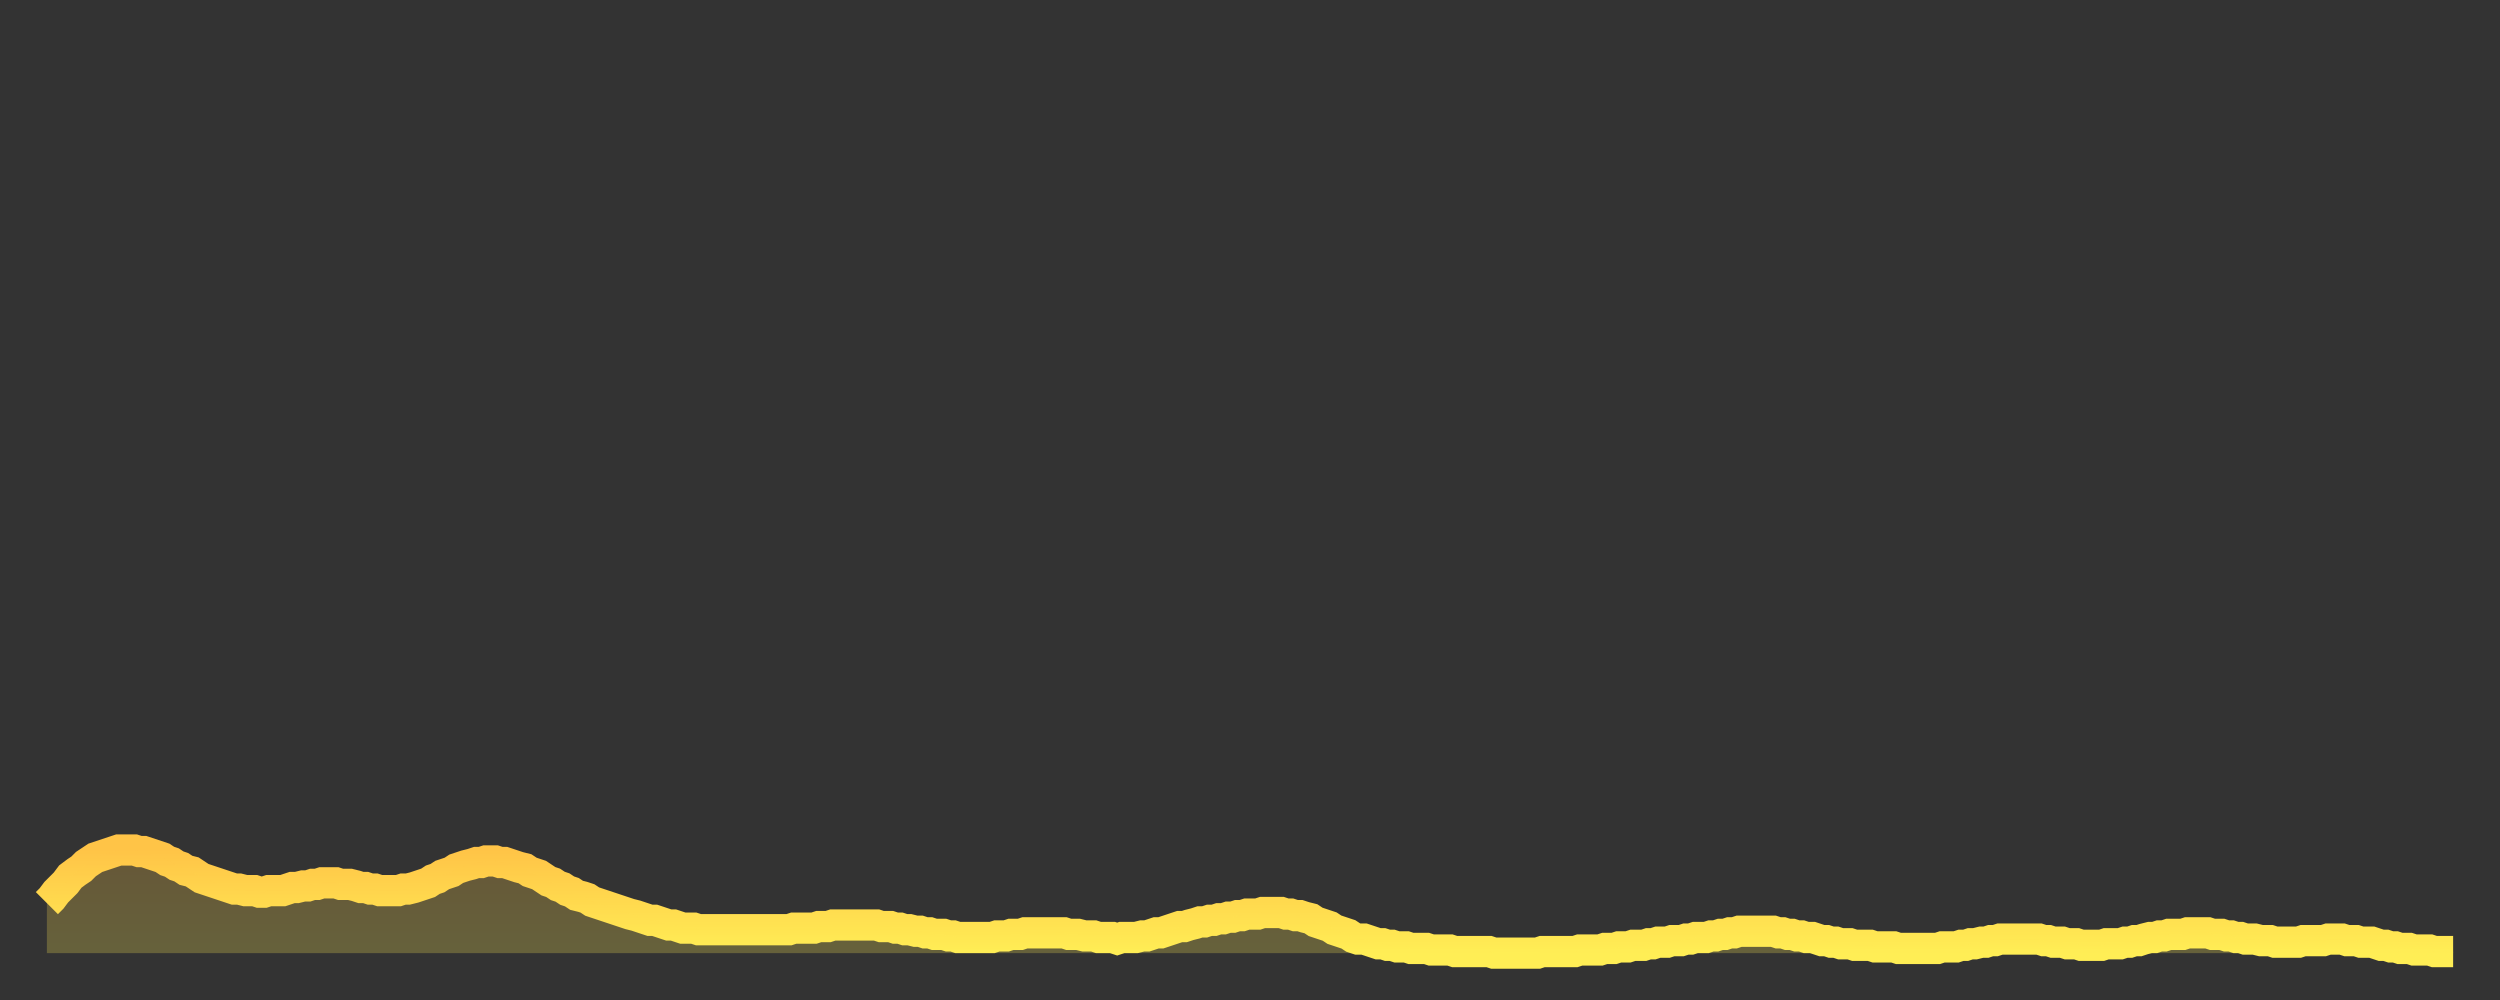 <?xml version="1.0" encoding="utf-8" ?>
<svg baseProfile="full" height="64" version="1.1" width="160" xmlns="http://www.w3.org/2000/svg" xmlns:ev="http://www.w3.org/2001/xml-events" xmlns:xlink="http://www.w3.org/1999/xlink"><rect width="100%" height="100%" fill="#333333" stroke="none"/><defs><linearGradient id="id89196" x1="0" x2="0" y1="0" y2="1"><stop offset="0%" stop-color="#ffc447" /><stop offset="50%" stop-color="#ffd94e" /><stop offset="100%" stop-color="#ffee55" /></linearGradient></defs><g transform="translate(3,3)"><g><path d="M 0.0 54.8 0.3 54.5 0.6 54.1 0.9 53.8 1.2 53.5 1.5 53.1 1.9 52.8 2.2 52.6 2.5 52.3 2.8 52.1 3.1 51.9 3.4 51.8 3.7 51.7 4.0 51.6 4.3 51.5 4.6 51.4 4.9 51.4 5.2 51.4 5.6 51.4 5.9 51.5 6.2 51.5 6.5 51.6 6.8 51.7 7.1 51.8 7.4 51.9 7.7 52.1 8.0 52.2 8.3 52.4 8.6 52.5 8.9 52.7 9.3 52.8 9.6 53.0 9.9 53.2 10.2 53.3 10.5 53.4 10.8 53.5 11.1 53.6 11.4 53.7 11.7 53.8 12.0 53.9 12.3 53.9 12.7 54.0 13.0 54.0 13.3 54.0 13.6 54.1 13.9 54.1 14.2 54.0 14.5 54.0 14.8 54.0 15.1 54.0 15.4 53.9 15.7 53.8 16.0 53.8 16.4 53.7 16.7 53.7 17.0 53.6 17.3 53.6 17.6 53.5 17.9 53.5 18.2 53.5 18.5 53.5 18.8 53.6 19.1 53.6 19.4 53.6 19.8 53.7 20.1 53.8 20.4 53.8 20.7 53.9 21.0 53.9 21.3 54.0 21.6 54.0 21.9 54.0 22.2 54.0 22.5 54.0 22.8 53.9 23.1 53.9 23.5 53.8 23.8 53.7 24.1 53.6 24.4 53.5 24.7 53.3 25.0 53.2 25.3 53.0 25.6 52.9 25.9 52.8 26.2 52.6 26.5 52.5 26.8 52.4 27.2 52.3 27.5 52.2 27.8 52.2 28.1 52.1 28.4 52.1 28.7 52.1 29.0 52.2 29.3 52.2 29.6 52.3 29.9 52.4 30.2 52.5 30.6 52.6 30.9 52.8 31.2 52.9 31.5 53.0 31.8 53.2 32.1 53.4 32.4 53.5 32.7 53.7 33.0 53.8 33.3 54.0 33.6 54.1 33.9 54.3 34.3 54.4 34.6 54.5 34.9 54.7 35.2 54.8 35.5 54.9 35.8 55.0 36.1 55.1 36.4 55.2 36.7 55.3 37.0 55.4 37.3 55.5 37.7 55.6 38.0 55.7 38.3 55.8 38.6 55.9 38.9 55.9 39.2 56.0 39.5 56.1 39.8 56.2 40.1 56.2 40.4 56.3 40.7 56.4 41.0 56.4 41.4 56.4 41.7 56.5 42.0 56.5 42.3 56.5 42.6 56.5 42.9 56.5 43.2 56.5 43.5 56.5 43.8 56.5 44.1 56.5 44.4 56.5 44.7 56.5 45.1 56.5 45.4 56.5 45.7 56.5 46.0 56.5 46.3 56.5 46.6 56.5 46.9 56.5 47.2 56.5 47.5 56.5 47.8 56.4 48.1 56.4 48.5 56.4 48.8 56.4 49.1 56.4 49.4 56.3 49.7 56.3 50.0 56.3 50.3 56.2 50.6 56.2 50.9 56.2 51.2 56.2 51.5 56.2 51.8 56.2 52.2 56.2 52.5 56.2 52.8 56.2 53.1 56.2 53.4 56.3 53.7 56.3 54.0 56.3 54.3 56.4 54.6 56.4 54.9 56.5 55.2 56.5 55.6 56.6 55.9 56.6 56.2 56.7 56.5 56.7 56.8 56.8 57.1 56.8 57.4 56.8 57.7 56.9 58.0 56.9 58.3 57.0 58.6 57.0 58.9 57.0 59.3 57.0 59.6 57.0 59.9 57.0 60.2 57.0 60.5 57.0 60.8 56.9 61.1 56.9 61.4 56.9 61.7 56.8 62.0 56.8 62.3 56.8 62.6 56.7 63.0 56.7 63.3 56.7 63.6 56.7 63.9 56.7 64.2 56.7 64.5 56.7 64.8 56.7 65.1 56.7 65.4 56.8 65.7 56.8 66.0 56.8 66.4 56.9 66.7 56.9 67.0 56.9 67.3 57.0 67.6 57.0 67.9 57.0 68.2 57.0 68.5 57.1 68.8 57.0 69.1 57.0 69.4 57.0 69.7 57.0 70.1 56.9 70.4 56.9 70.7 56.8 71.0 56.7 71.3 56.7 71.6 56.6 71.9 56.5 72.2 56.4 72.5 56.3 72.8 56.3 73.1 56.2 73.5 56.1 73.8 56.0 74.1 56.0 74.4 55.9 74.7 55.9 75.0 55.8 75.3 55.8 75.6 55.7 75.9 55.7 76.2 55.6 76.5 55.6 76.8 55.5 77.2 55.5 77.5 55.5 77.8 55.4 78.1 55.4 78.4 55.4 78.7 55.4 79.0 55.4 79.3 55.5 79.6 55.5 79.9 55.6 80.2 55.6 80.5 55.7 80.9 55.8 81.2 56.0 81.5 56.1 81.8 56.2 82.1 56.3 82.4 56.5 82.7 56.6 83.0 56.7 83.3 56.8 83.6 57.0 83.9 57.1 84.3 57.1 84.6 57.2 84.9 57.3 85.2 57.4 85.5 57.4 85.8 57.5 86.1 57.5 86.4 57.6 86.7 57.6 87.0 57.6 87.3 57.7 87.6 57.7 88.0 57.7 88.3 57.7 88.6 57.8 88.9 57.8 89.2 57.8 89.5 57.8 89.8 57.8 90.1 57.9 90.4 57.9 90.7 57.9 91.0 57.9 91.4 57.9 91.7 57.9 92.0 57.9 92.3 57.9 92.6 58.0 92.9 58.0 93.2 58.0 93.5 58.0 93.8 58.0 94.1 58.0 94.4 58.0 94.7 58.0 95.1 58.0 95.4 58.0 95.7 57.9 96.0 57.9 96.3 57.9 96.6 57.9 96.9 57.9 97.2 57.9 97.5 57.9 97.8 57.9 98.1 57.8 98.4 57.8 98.8 57.8 99.1 57.8 99.4 57.8 99.7 57.7 100.0 57.7 100.3 57.7 100.6 57.6 100.9 57.6 101.2 57.6 101.5 57.5 101.8 57.5 102.2 57.5 102.5 57.4 102.8 57.4 103.1 57.3 103.4 57.3 103.7 57.3 104.0 57.2 104.3 57.2 104.6 57.2 104.9 57.1 105.2 57.1 105.5 57.0 105.9 57.0 106.2 57.0 106.5 56.9 106.8 56.9 107.1 56.8 107.4 56.8 107.7 56.7 108.0 56.7 108.3 56.6 108.6 56.6 108.9 56.6 109.3 56.6 109.6 56.6 109.9 56.6 110.2 56.6 110.5 56.6 110.8 56.7 111.1 56.7 111.4 56.8 111.7 56.8 112.0 56.9 112.3 56.9 112.6 57.0 113.0 57.0 113.3 57.1 113.6 57.2 113.9 57.2 114.2 57.3 114.5 57.3 114.8 57.4 115.1 57.4 115.4 57.4 115.7 57.5 116.0 57.5 116.3 57.5 116.7 57.5 117.0 57.6 117.3 57.6 117.6 57.6 117.9 57.6 118.2 57.6 118.5 57.7 118.8 57.7 119.1 57.7 119.4 57.7 119.7 57.7 120.1 57.7 120.4 57.7 120.7 57.7 121.0 57.7 121.3 57.6 121.6 57.6 121.9 57.6 122.2 57.6 122.5 57.5 122.8 57.5 123.1 57.4 123.4 57.4 123.8 57.3 124.1 57.3 124.4 57.2 124.7 57.2 125.0 57.1 125.3 57.1 125.6 57.1 125.9 57.1 126.2 57.1 126.5 57.1 126.8 57.1 127.2 57.1 127.5 57.1 127.8 57.2 128.1 57.2 128.4 57.3 128.7 57.3 129.0 57.3 129.3 57.4 129.6 57.4 129.9 57.4 130.2 57.5 130.5 57.5 130.9 57.5 131.2 57.5 131.5 57.5 131.8 57.4 132.1 57.4 132.4 57.4 132.7 57.4 133.0 57.3 133.3 57.3 133.6 57.2 133.9 57.2 134.2 57.1 134.6 57.0 134.9 57.0 135.2 56.9 135.5 56.9 135.8 56.8 136.1 56.8 136.4 56.8 136.7 56.8 137.0 56.7 137.3 56.7 137.6 56.7 138.0 56.7 138.3 56.7 138.6 56.8 138.9 56.8 139.2 56.8 139.5 56.9 139.8 56.9 140.1 57.0 140.4 57.0 140.7 57.1 141.0 57.1 141.3 57.1 141.7 57.2 142.0 57.2 142.3 57.2 142.6 57.3 142.9 57.3 143.2 57.3 143.5 57.3 143.8 57.3 144.1 57.3 144.4 57.2 144.7 57.2 145.1 57.2 145.4 57.2 145.7 57.2 146.0 57.1 146.3 57.1 146.6 57.1 146.9 57.1 147.2 57.2 147.5 57.2 147.8 57.2 148.1 57.3 148.4 57.3 148.8 57.3 149.1 57.4 149.4 57.5 149.7 57.5 150.0 57.6 150.3 57.6 150.6 57.7 150.9 57.7 151.2 57.7 151.5 57.8 151.8 57.8 152.1 57.8 152.5 57.8 152.8 57.9 153.1 57.9 153.4 57.9 153.7 57.9 154.0 57.9" fill="none" id="graph-curve" opacity="1" stroke="url(#id89196)" stroke-width="2" /><path d="M 0 58 L 0.0 54.8 0.3 54.5 0.6 54.1 0.9 53.8 1.2 53.5 1.5 53.1 1.9 52.8 2.2 52.6 2.5 52.3 2.8 52.1 3.1 51.9 3.4 51.8 3.7 51.7 4.0 51.6 4.3 51.5 4.6 51.4 4.9 51.4 5.2 51.4 5.6 51.4 5.9 51.5 6.2 51.5 6.5 51.6 6.8 51.7 7.1 51.8 7.4 51.9 7.7 52.1 8.0 52.2 8.3 52.4 8.6 52.5 8.9 52.7 9.3 52.8 9.6 53.0 9.9 53.2 10.2 53.3 10.5 53.4 10.8 53.5 11.1 53.6 11.4 53.7 11.7 53.8 12.0 53.9 12.3 53.9 12.7 54.0 13.0 54.0 13.3 54.0 13.6 54.1 13.9 54.1 14.2 54.0 14.5 54.0 14.8 54.0 15.1 54.0 15.4 53.9 15.7 53.8 16.0 53.8 16.4 53.7 16.7 53.7 17.0 53.6 17.3 53.6 17.6 53.5 17.9 53.5 18.2 53.5 18.5 53.5 18.8 53.6 19.1 53.6 19.4 53.6 19.8 53.7 20.1 53.8 20.4 53.8 20.7 53.9 21.0 53.9 21.3 54.0 21.6 54.0 21.9 54.0 22.2 54.0 22.5 54.0 22.8 53.9 23.1 53.9 23.5 53.8 23.8 53.7 24.1 53.6 24.4 53.5 24.7 53.3 25.0 53.2 25.3 53.0 25.6 52.9 25.9 52.8 26.2 52.6 26.5 52.5 26.8 52.4 27.2 52.3 27.5 52.2 27.8 52.2 28.1 52.1 28.4 52.1 28.7 52.1 29.0 52.2 29.3 52.2 29.6 52.3 29.9 52.4 30.2 52.5 30.6 52.6 30.9 52.8 31.2 52.9 31.5 53.0 31.8 53.2 32.1 53.4 32.4 53.5 32.7 53.7 33.0 53.8 33.3 54.0 33.6 54.1 33.9 54.3 34.3 54.4 34.6 54.5 34.9 54.7 35.2 54.8 35.5 54.9 35.8 55.0 36.1 55.1 36.4 55.2 36.7 55.3 37.0 55.4 37.3 55.5 37.7 55.6 38.0 55.7 38.3 55.8 38.6 55.9 38.9 55.9 39.2 56.0 39.5 56.1 39.8 56.2 40.1 56.2 40.4 56.3 40.7 56.4 41.0 56.4 41.4 56.4 41.7 56.5 42.0 56.5 42.3 56.5 42.6 56.5 42.9 56.5 43.2 56.5 43.5 56.5 43.8 56.5 44.1 56.5 44.4 56.5 44.7 56.5 45.1 56.5 45.4 56.5 45.7 56.5 46.0 56.5 46.3 56.5 46.6 56.5 46.9 56.5 47.2 56.5 47.5 56.5 47.8 56.4 48.1 56.4 48.5 56.4 48.8 56.4 49.1 56.4 49.4 56.3 49.7 56.3 50.0 56.3 50.3 56.2 50.6 56.2 50.9 56.2 51.2 56.2 51.5 56.2 51.8 56.2 52.2 56.2 52.5 56.2 52.8 56.2 53.1 56.2 53.4 56.3 53.7 56.3 54.0 56.3 54.3 56.4 54.6 56.4 54.9 56.5 55.2 56.5 55.6 56.6 55.9 56.6 56.2 56.7 56.5 56.7 56.8 56.8 57.1 56.8 57.4 56.8 57.7 56.9 58.0 56.9 58.3 57.0 58.6 57.0 58.9 57.0 59.3 57.0 59.6 57.0 59.9 57.0 60.2 57.0 60.5 57.0 60.8 56.9 61.1 56.9 61.4 56.9 61.7 56.8 62.0 56.8 62.3 56.8 62.6 56.7 63.0 56.7 63.3 56.7 63.6 56.7 63.9 56.7 64.2 56.7 64.5 56.7 64.8 56.7 65.1 56.7 65.4 56.8 65.7 56.8 66.0 56.8 66.4 56.9 66.7 56.9 67.0 56.9 67.3 57.0 67.6 57.0 67.9 57.0 68.2 57.0 68.5 57.1 68.8 57.0 69.1 57.0 69.4 57.0 69.7 57.0 70.1 56.9 70.4 56.9 70.7 56.8 71.0 56.7 71.3 56.7 71.6 56.6 71.9 56.5 72.2 56.4 72.5 56.3 72.8 56.3 73.1 56.2 73.5 56.1 73.8 56.0 74.1 56.0 74.4 55.9 74.7 55.9 75.0 55.8 75.3 55.8 75.6 55.7 75.9 55.7 76.2 55.6 76.5 55.6 76.8 55.5 77.2 55.5 77.5 55.5 77.8 55.4 78.1 55.4 78.4 55.4 78.7 55.4 79.0 55.4 79.3 55.5 79.6 55.5 79.9 55.6 80.2 55.6 80.5 55.7 80.9 55.8 81.2 56.0 81.5 56.1 81.8 56.2 82.1 56.3 82.4 56.5 82.7 56.6 83.0 56.7 83.3 56.8 83.6 57.0 83.9 57.1 84.3 57.1 84.6 57.2 84.9 57.3 85.2 57.4 85.5 57.4 85.8 57.5 86.1 57.5 86.4 57.6 86.7 57.6 87.0 57.6 87.3 57.7 87.6 57.7 88.0 57.7 88.3 57.7 88.6 57.8 88.9 57.8 89.2 57.8 89.5 57.8 89.8 57.8 90.1 57.9 90.4 57.9 90.7 57.9 91.0 57.9 91.4 57.9 91.7 57.9 92.0 57.9 92.3 57.9 92.6 58.0 92.9 58.0 93.2 58.0 93.5 58.0 93.8 58.0 94.1 58.0 94.4 58.0 94.7 58.0 95.1 58.0 95.4 58.0 95.7 57.9 96.0 57.9 96.3 57.9 96.6 57.9 96.9 57.9 97.2 57.9 97.5 57.9 97.8 57.9 98.1 57.8 98.4 57.8 98.8 57.8 99.1 57.8 99.4 57.8 99.7 57.7 100.0 57.7 100.3 57.7 100.6 57.6 100.9 57.6 101.2 57.6 101.5 57.5 101.8 57.5 102.2 57.5 102.5 57.4 102.8 57.4 103.1 57.3 103.4 57.3 103.7 57.3 104.0 57.2 104.3 57.2 104.6 57.2 104.9 57.1 105.2 57.1 105.5 57.0 105.9 57.0 106.2 57.0 106.5 56.9 106.8 56.9 107.1 56.8 107.4 56.8 107.7 56.7 108.0 56.7 108.3 56.6 108.6 56.6 108.9 56.6 109.3 56.6 109.6 56.6 109.9 56.6 110.2 56.6 110.5 56.6 110.8 56.7 111.1 56.7 111.4 56.8 111.7 56.8 112.0 56.9 112.3 56.9 112.6 57.0 113.0 57.0 113.3 57.1 113.6 57.2 113.9 57.2 114.2 57.3 114.5 57.3 114.8 57.4 115.1 57.4 115.4 57.4 115.7 57.5 116.0 57.5 116.3 57.5 116.7 57.5 117.0 57.6 117.3 57.6 117.6 57.6 117.9 57.6 118.2 57.6 118.5 57.7 118.8 57.7 119.1 57.7 119.4 57.7 119.7 57.7 120.1 57.7 120.4 57.7 120.7 57.7 121.0 57.7 121.3 57.6 121.6 57.6 121.9 57.6 122.2 57.6 122.5 57.5 122.8 57.5 123.1 57.4 123.4 57.4 123.8 57.3 124.1 57.3 124.4 57.2 124.7 57.2 125.0 57.1 125.3 57.1 125.6 57.1 125.9 57.1 126.2 57.1 126.5 57.1 126.8 57.1 127.2 57.1 127.5 57.1 127.8 57.2 128.1 57.2 128.4 57.3 128.7 57.3 129.0 57.3 129.3 57.4 129.6 57.4 129.9 57.4 130.2 57.5 130.5 57.5 130.9 57.5 131.2 57.5 131.5 57.5 131.8 57.4 132.1 57.4 132.4 57.4 132.7 57.4 133.0 57.3 133.3 57.3 133.6 57.2 133.9 57.2 134.2 57.1 134.6 57.0 134.9 57.0 135.2 56.9 135.5 56.9 135.8 56.8 136.1 56.8 136.4 56.8 136.7 56.8 137.0 56.7 137.3 56.7 137.6 56.7 138.0 56.7 138.3 56.7 138.6 56.8 138.9 56.8 139.2 56.8 139.5 56.9 139.8 56.9 140.1 57.0 140.4 57.0 140.7 57.1 141.0 57.1 141.3 57.1 141.7 57.2 142.0 57.2 142.3 57.2 142.6 57.3 142.9 57.3 143.2 57.3 143.5 57.3 143.8 57.3 144.1 57.3 144.4 57.2 144.7 57.2 145.1 57.2 145.4 57.2 145.7 57.2 146.0 57.1 146.3 57.1 146.6 57.1 146.9 57.1 147.2 57.2 147.5 57.2 147.8 57.2 148.1 57.3 148.4 57.3 148.8 57.3 149.1 57.4 149.4 57.5 149.7 57.5 150.0 57.6 150.3 57.6 150.6 57.7 150.9 57.7 151.2 57.7 151.5 57.8 151.8 57.8 152.1 57.8 152.5 57.8 152.8 57.9 153.1 57.9 153.4 57.9 153.7 57.9 154.0 57.9 154 58" fill="url(#id89196)" fill-opacity=".25" id="graph-shadow" /></g></g></svg>